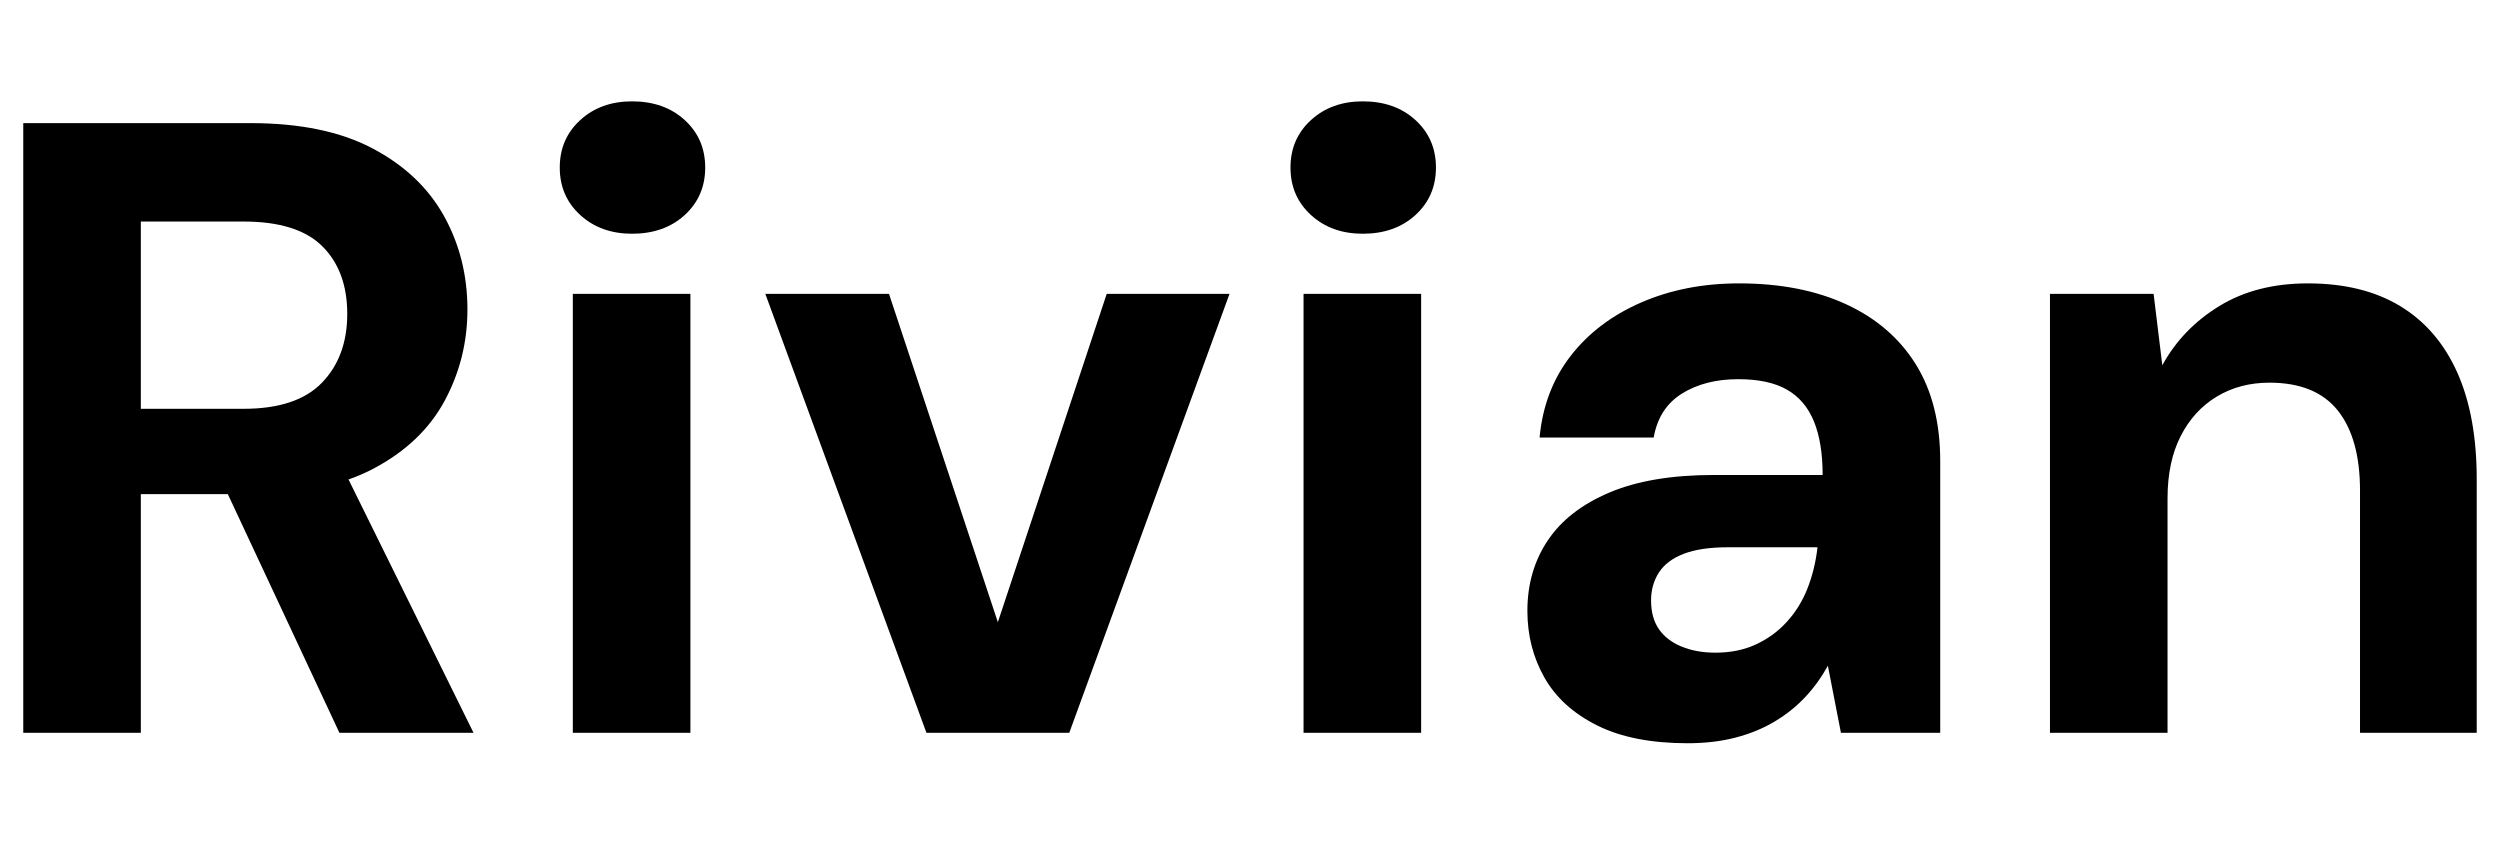 <?xml version="1.0" encoding="UTF-8"?>
<svg xmlns="http://www.w3.org/2000/svg" xmlns:ev="http://www.w3.org/2001/xml-events" xmlns:xlink="http://www.w3.org/1999/xlink" height="50" version="1.1" viewBox="0 0 148 50" width="148">
  <defs></defs>
  <g transform="translate(1.377, 6)">
    <path d="M3.558 37.381V1.289H17.015Q21.398 1.289 24.233 2.784Q27.069 4.28 28.461 6.78Q29.853 9.281 29.853 12.323Q29.853 15.21 28.513 17.711Q27.172 20.212 24.311 21.733Q21.449 23.254 16.963 23.254H10.518V37.381ZM22.274 37.381 14.849 21.501H22.377L30.214 37.381ZM10.518 18.201H16.602Q19.748 18.201 21.243 16.654Q22.738 15.107 22.738 12.581Q22.738 10.054 21.269 8.585Q19.799 7.115 16.602 7.115H10.518Z M36.092 37.381V11.395H43.053V37.381ZM39.598 7.837Q37.742 7.837 36.531 6.729Q35.319 5.62 35.319 3.919Q35.319 2.217 36.531 1.109Q37.742 0.0 39.598 0.0Q41.506 0.0 42.718 1.109Q43.929 2.217 43.929 3.919Q43.929 5.62 42.718 6.729Q41.506 7.837 39.598 7.837Z M57.026 37.381 47.487 11.395H54.809L61.254 30.833L67.699 11.395H74.969L65.482 37.381Z M79.351 37.381V11.395H86.312V37.381ZM82.858 7.837Q81.001 7.837 79.79 6.729Q78.578 5.62 78.578 3.919Q78.578 2.217 79.79 1.109Q81.001 0.0 82.858 0.0Q84.765 0.0 85.977 1.109Q87.189 2.217 87.189 3.919Q87.189 5.62 85.977 6.729Q84.765 7.837 82.858 7.837Z M102.09 38.0Q98.841 38.0 96.727 36.943Q94.613 35.886 93.608 34.107Q92.602 32.328 92.602 30.163Q92.602 27.791 93.814 25.986Q95.026 24.182 97.475 23.151Q99.924 22.119 103.636 22.119H110.081Q110.081 20.212 109.566 18.948Q109.05 17.685 107.967 17.066Q106.885 16.448 105.08 16.448Q103.121 16.448 101.754 17.299Q100.388 18.149 100.079 19.902H93.324Q93.582 17.118 95.155 15.081Q96.727 13.045 99.331 11.91Q101.935 10.776 105.132 10.776Q108.792 10.776 111.474 12.014Q114.155 13.251 115.598 15.571Q117.042 17.891 117.042 21.294V37.381H111.164L110.391 33.411Q109.824 34.442 109.05 35.267Q108.277 36.092 107.246 36.711Q106.214 37.33 104.925 37.665Q103.636 38.0 102.09 38.0ZM103.739 32.638Q105.08 32.638 106.137 32.148Q107.194 31.658 107.967 30.807Q108.741 29.957 109.179 28.848Q109.617 27.739 109.772 26.45V26.399H104.461Q102.863 26.399 101.858 26.786Q100.852 27.172 100.388 27.894Q99.924 28.616 99.924 29.544Q99.924 30.575 100.388 31.246Q100.852 31.916 101.729 32.277Q102.605 32.638 103.739 32.638Z M123.539 37.381V11.395H129.674L130.19 15.623Q131.376 13.457 133.567 12.117Q135.758 10.776 138.801 10.776Q142.049 10.776 144.266 12.117Q146.483 13.457 147.643 16.035Q148.803 18.613 148.803 22.377V37.381H141.894V23.047Q141.894 19.954 140.579 18.304Q139.265 16.654 136.532 16.654Q134.779 16.654 133.412 17.479Q132.046 18.304 131.273 19.825Q130.499 21.346 130.499 23.512V37.381Z " fill="rgb(0,0,0)" transform="translate(-3.558, 0)"></path>
  </g>
</svg>
